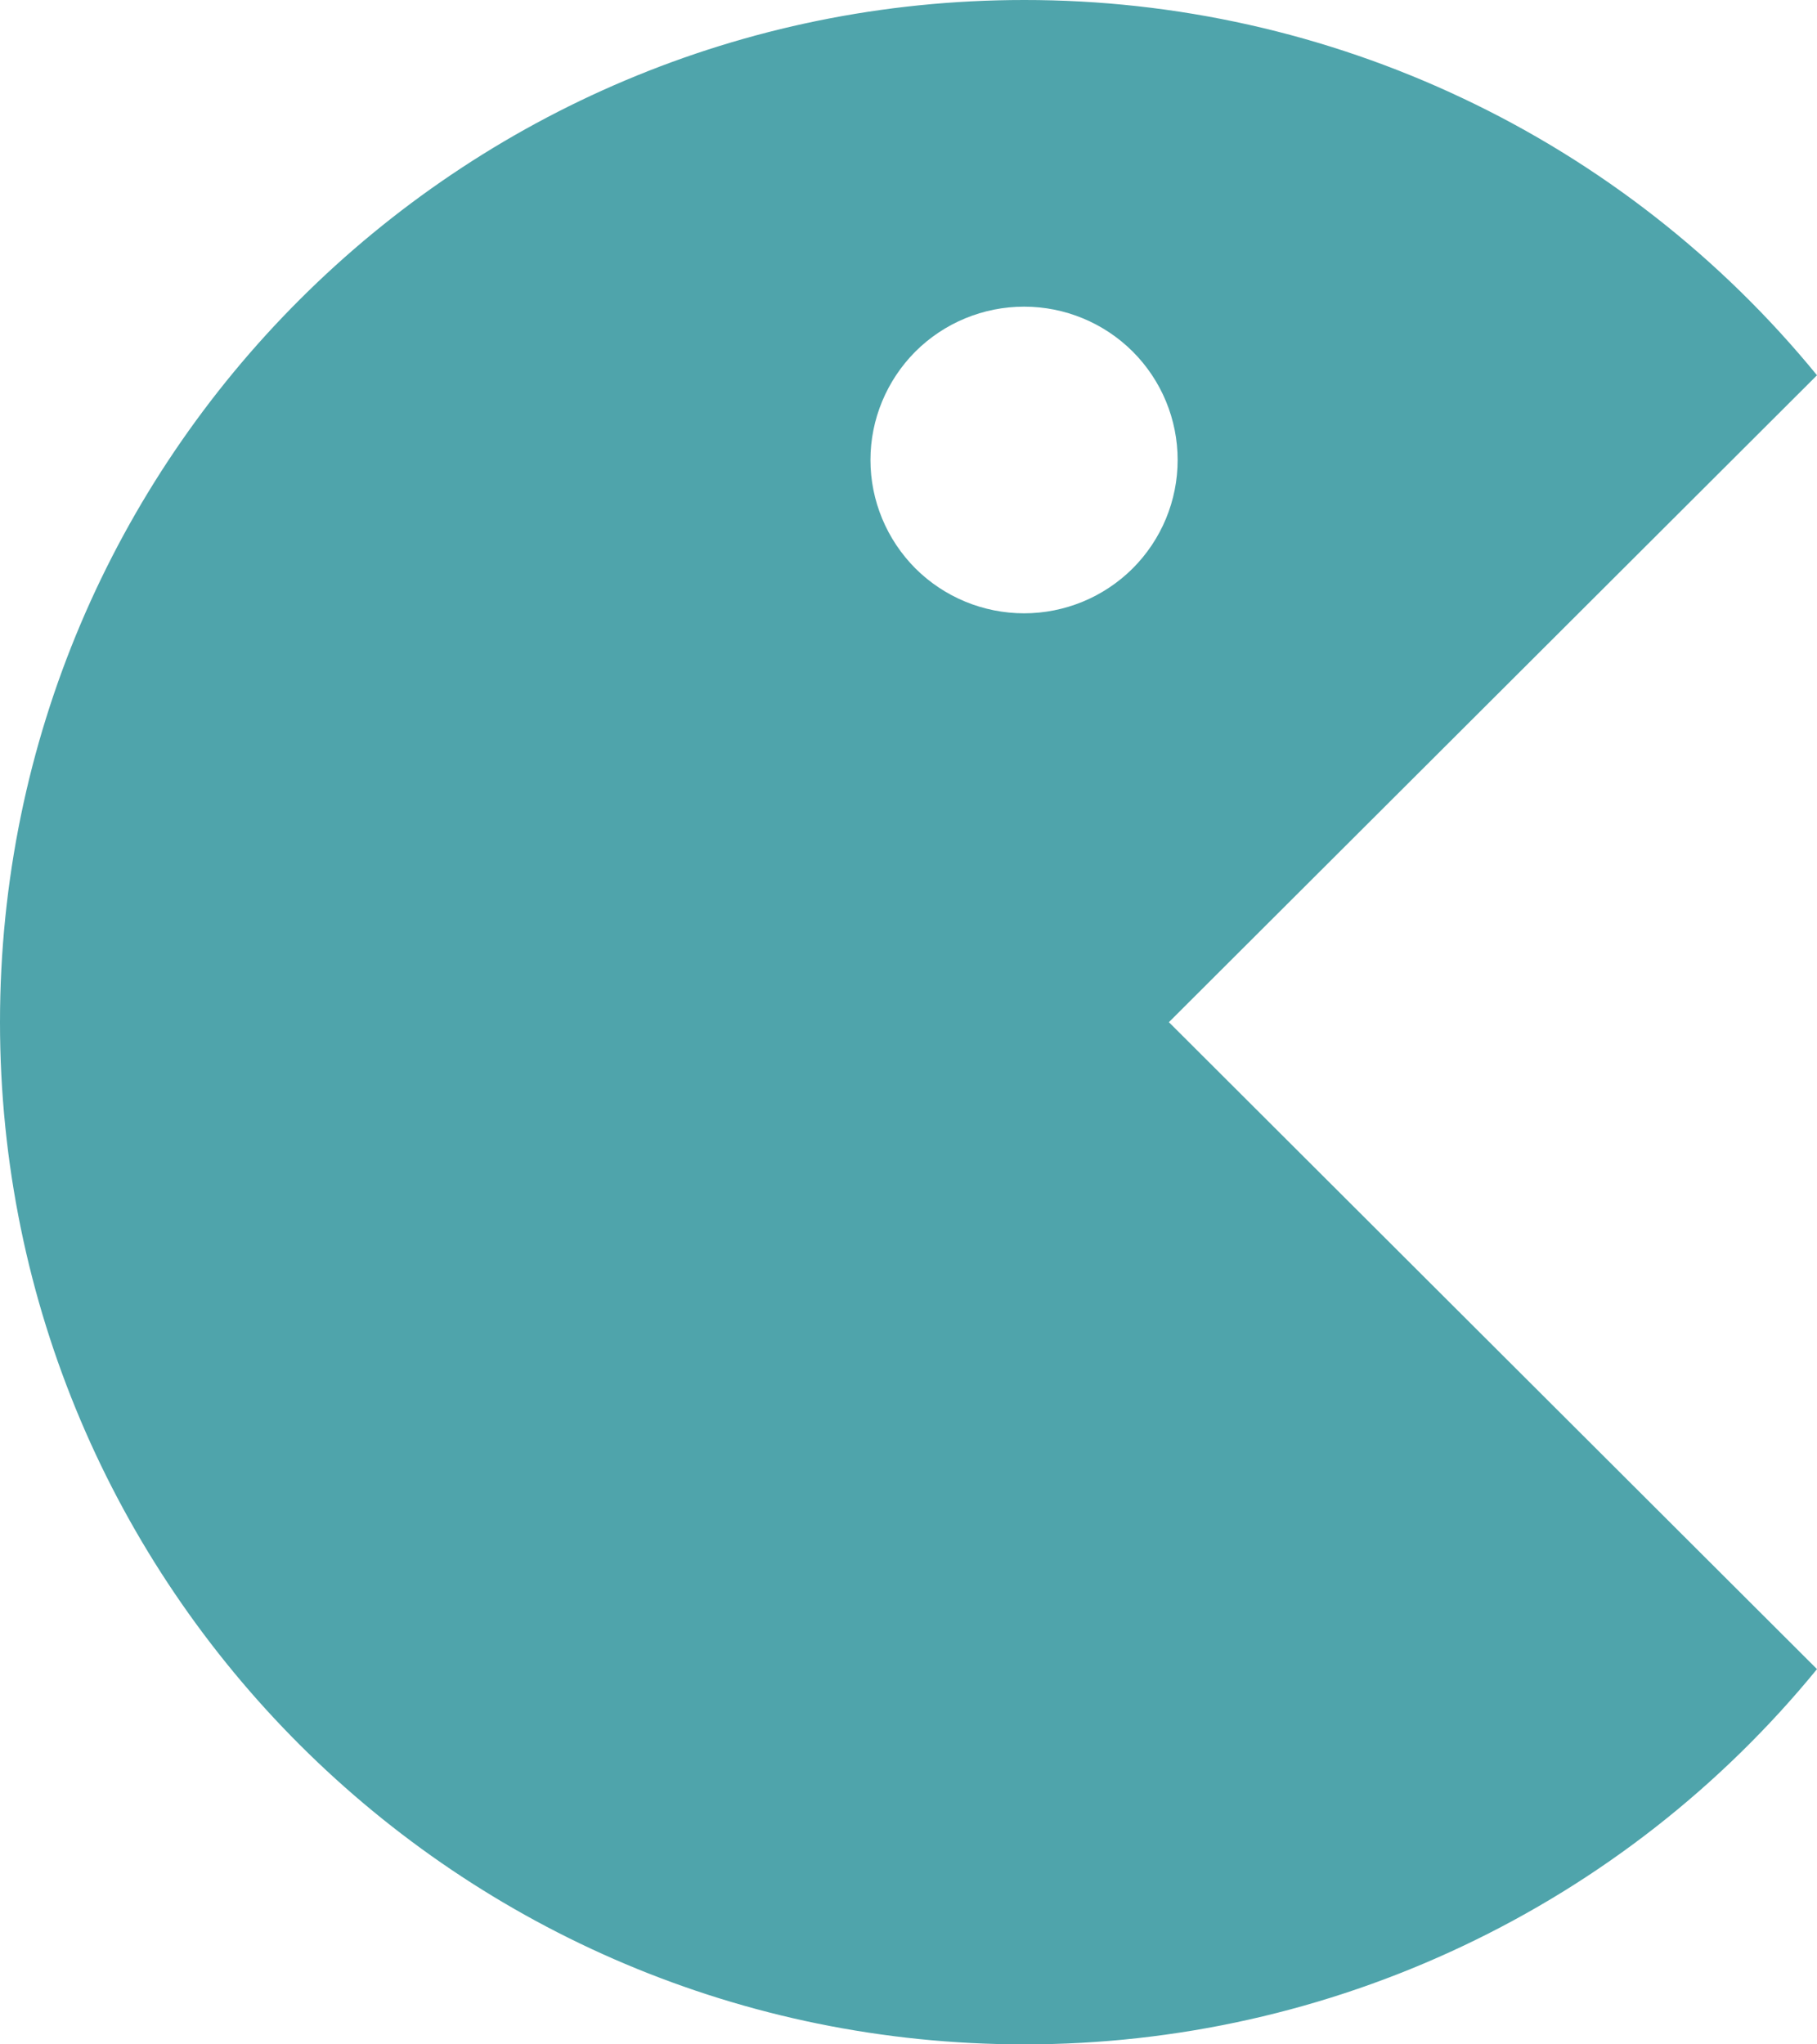 <svg width="16" height="18" viewBox="0 0 16 18" fill="none" xmlns="http://www.w3.org/2000/svg">
<path d="M9.018 4.6451e-06C10.354 -0.001 11.674 0.294 12.882 0.866C14.09 1.437 15.155 2.27 16 3.304L10.293 9L16 14.696C15.155 15.73 14.09 16.563 12.882 17.134C11.674 17.706 10.354 18.001 9.018 18C4.037 18 0 13.971 0 9C0 4.029 4.037 4.6451e-06 9.018 4.6451e-06ZM9.018 2.7C8.659 2.7 8.315 2.842 8.061 3.095C7.808 3.349 7.665 3.692 7.665 4.05C7.665 4.408 7.808 4.751 8.061 5.005C8.315 5.258 8.659 5.4 9.018 5.4C9.376 5.4 9.72 5.258 9.974 5.005C10.228 4.751 10.37 4.408 10.37 4.05C10.37 3.692 10.228 3.349 9.974 3.095C9.72 2.842 9.376 2.7 9.018 2.7Z" fill="#4FA4AB"/>
</svg>

